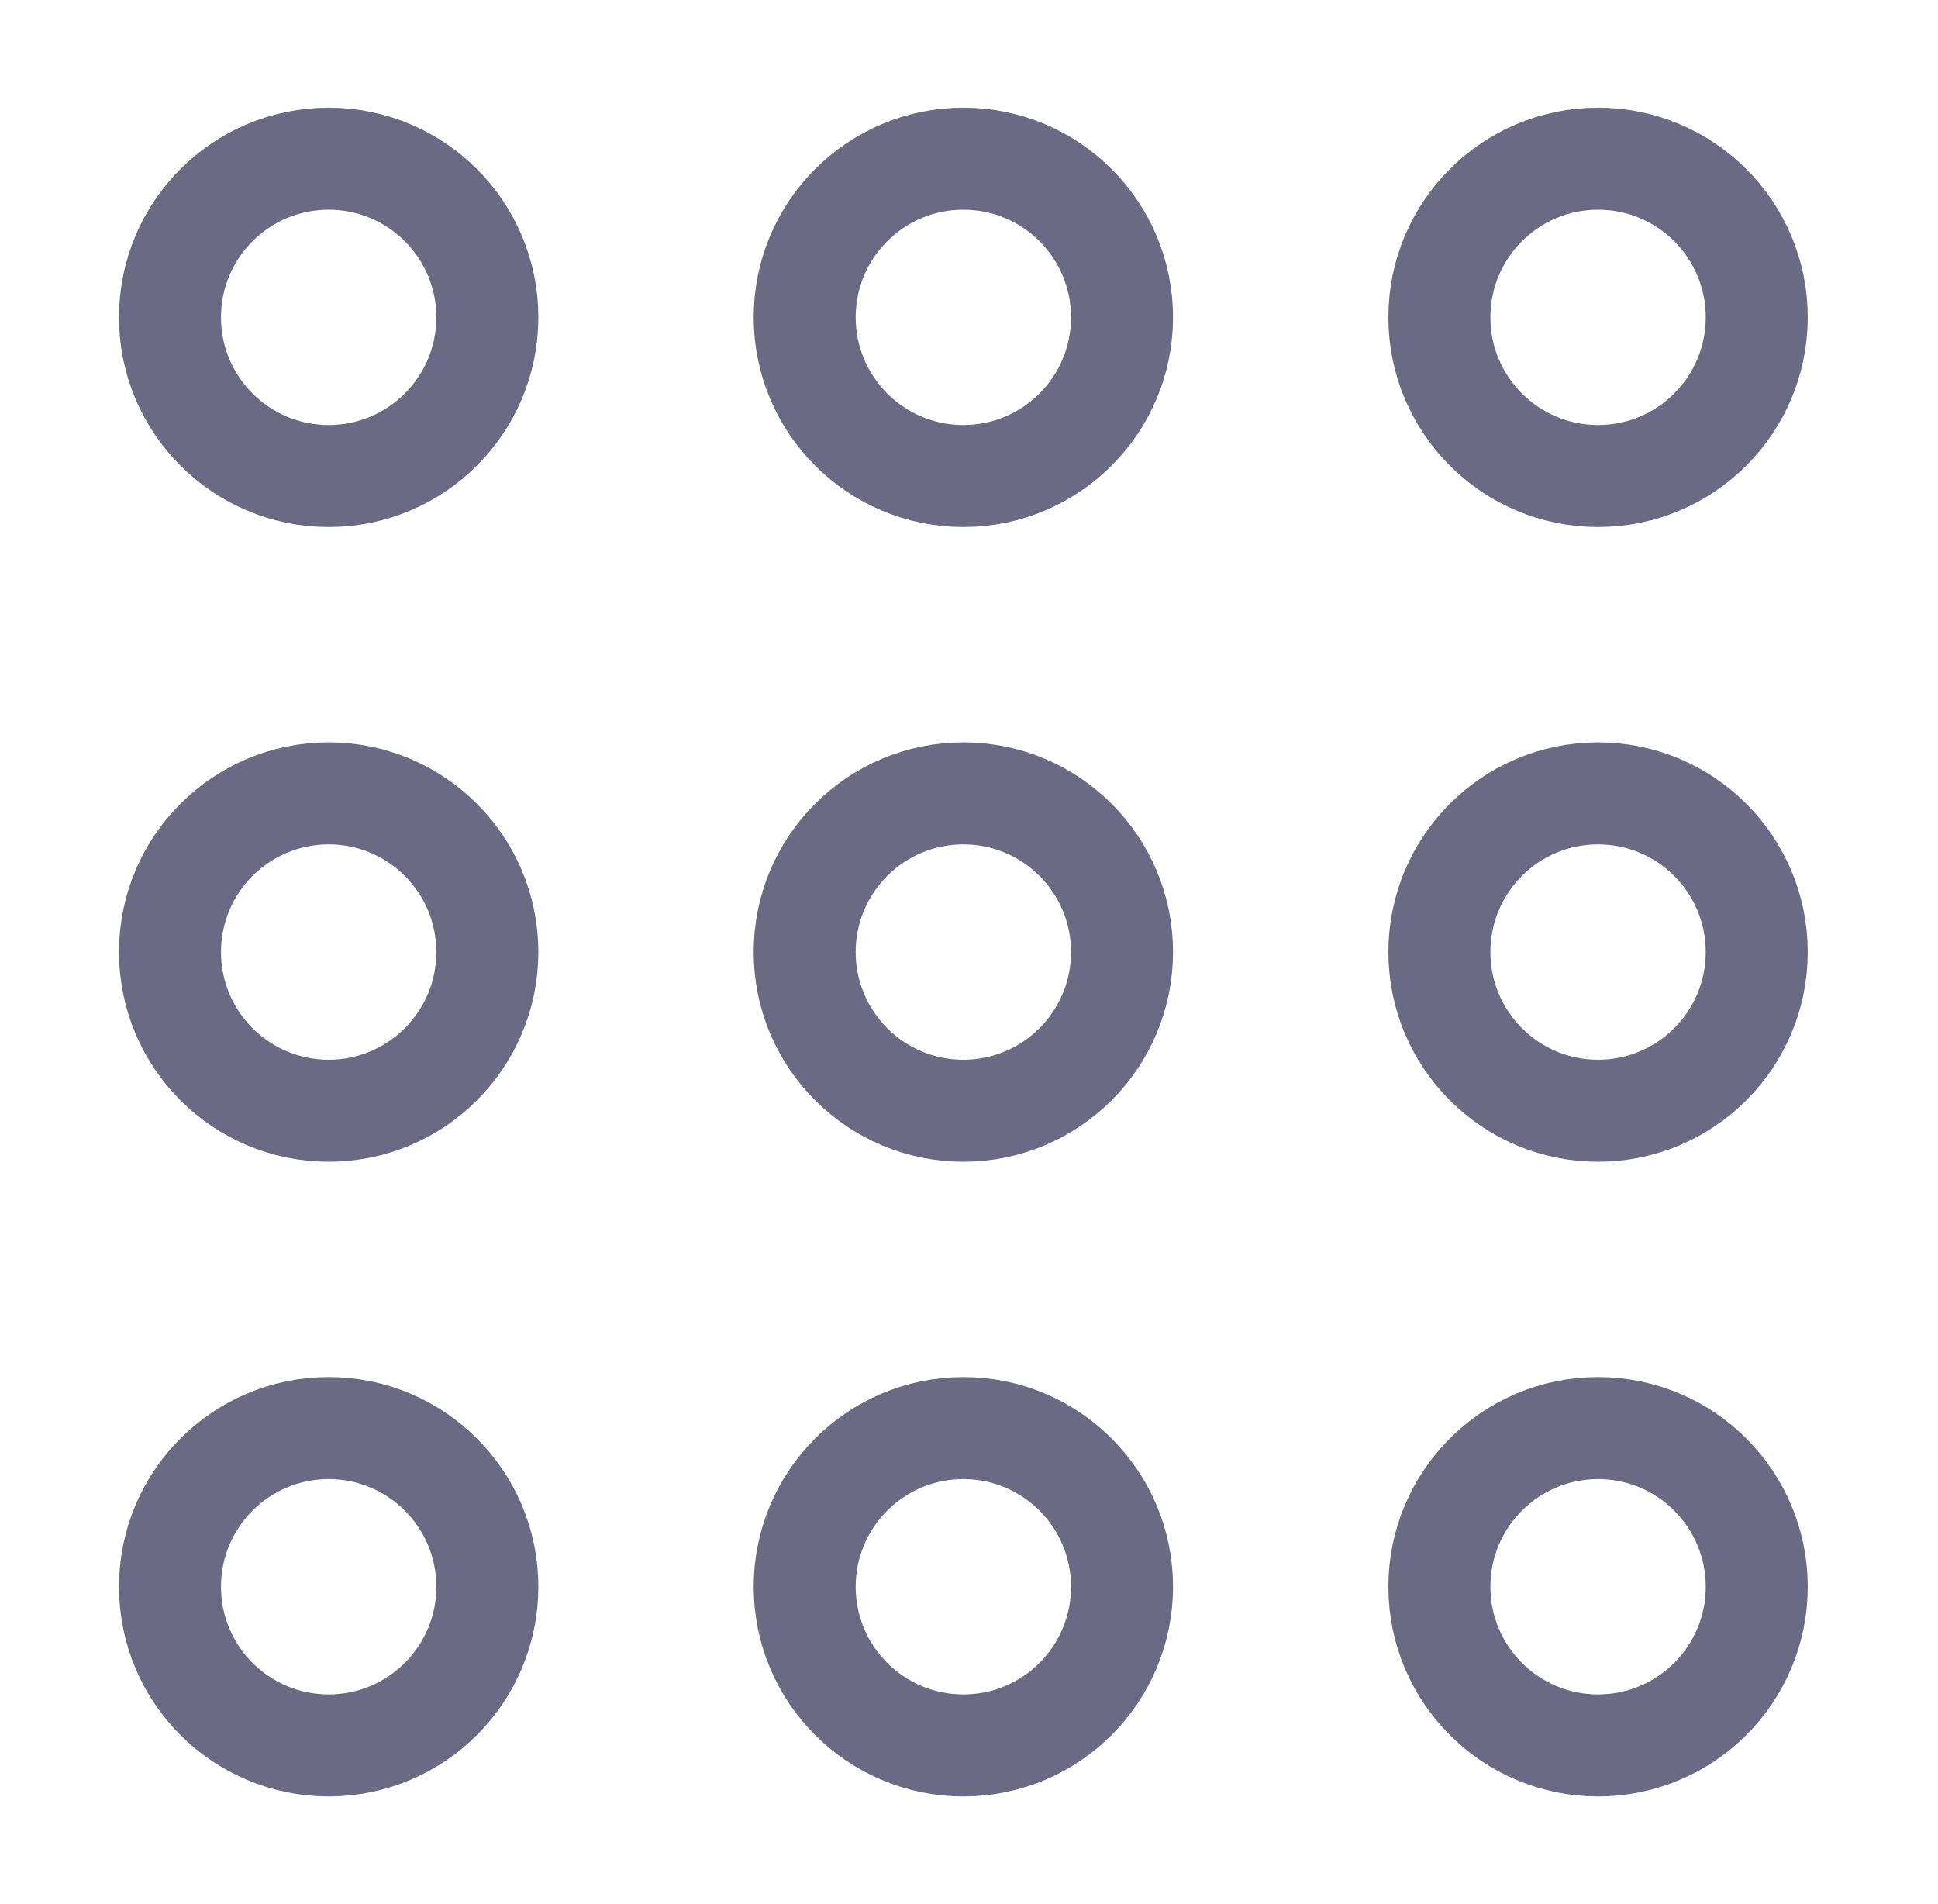 <svg width="57" height="56" viewBox="0 0 57 56" fill="none" xmlns="http://www.w3.org/2000/svg">
<path d="M5 9.333C5 6.756 7.089 4.667 9.667 4.667C12.244 4.667 14.334 6.756 14.334 9.333C14.334 11.911 12.244 14 9.667 14C7.089 14 5 11.911 5 9.333Z" stroke="#6A6A84" stroke-width="3"/>
<path d="M23.667 9.333C23.667 6.756 25.757 4.667 28.334 4.667C30.912 4.667 33.001 6.756 33.001 9.333C33.001 11.911 30.912 14 28.334 14C25.757 14 23.667 11.911 23.667 9.333Z" stroke="#6A6A84" stroke-width="3"/>
<path d="M42.335 9.333C42.335 6.756 44.424 4.667 47.002 4.667C49.579 4.667 51.669 6.756 51.669 9.333C51.669 11.911 49.579 14 47.002 14C44.424 14 42.335 11.911 42.335 9.333Z" stroke="#6A6A84" stroke-width="3"/>
<path d="M5 28C5 25.423 7.089 23.333 9.667 23.333C12.244 23.333 14.334 25.423 14.334 28C14.334 30.577 12.244 32.667 9.667 32.667C7.089 32.667 5 30.577 5 28Z" stroke="#6A6A84" stroke-width="3"/>
<path d="M23.667 28C23.667 25.423 25.757 23.333 28.334 23.333C30.912 23.333 33.001 25.423 33.001 28C33.001 30.577 30.912 32.667 28.334 32.667C25.757 32.667 23.667 30.577 23.667 28Z" stroke="#6A6A84" stroke-width="3"/>
<path d="M42.335 28C42.335 25.423 44.424 23.333 47.002 23.333C49.579 23.333 51.669 25.423 51.669 28C51.669 30.577 49.579 32.667 47.002 32.667C44.424 32.667 42.335 30.577 42.335 28Z" stroke="#6A6A84" stroke-width="3"/>
<path d="M5 46.667C5 44.089 7.089 42 9.667 42C12.244 42 14.334 44.089 14.334 46.667C14.334 49.244 12.244 51.333 9.667 51.333C7.089 51.333 5 49.244 5 46.667Z" stroke="#6A6A84" stroke-width="3"/>
<path d="M23.667 46.667C23.667 44.089 25.757 42 28.334 42C30.912 42 33.001 44.089 33.001 46.667C33.001 49.244 30.912 51.333 28.334 51.333C25.757 51.333 23.667 49.244 23.667 46.667Z" stroke="#6A6A84" stroke-width="3"/>
<path d="M42.335 46.667C42.335 44.089 44.424 42 47.002 42C49.579 42 51.669 44.089 51.669 46.667C51.669 49.244 49.579 51.333 47.002 51.333C44.424 51.333 42.335 49.244 42.335 46.667Z" stroke="#6A6A84" stroke-width="3"/>
</svg>
